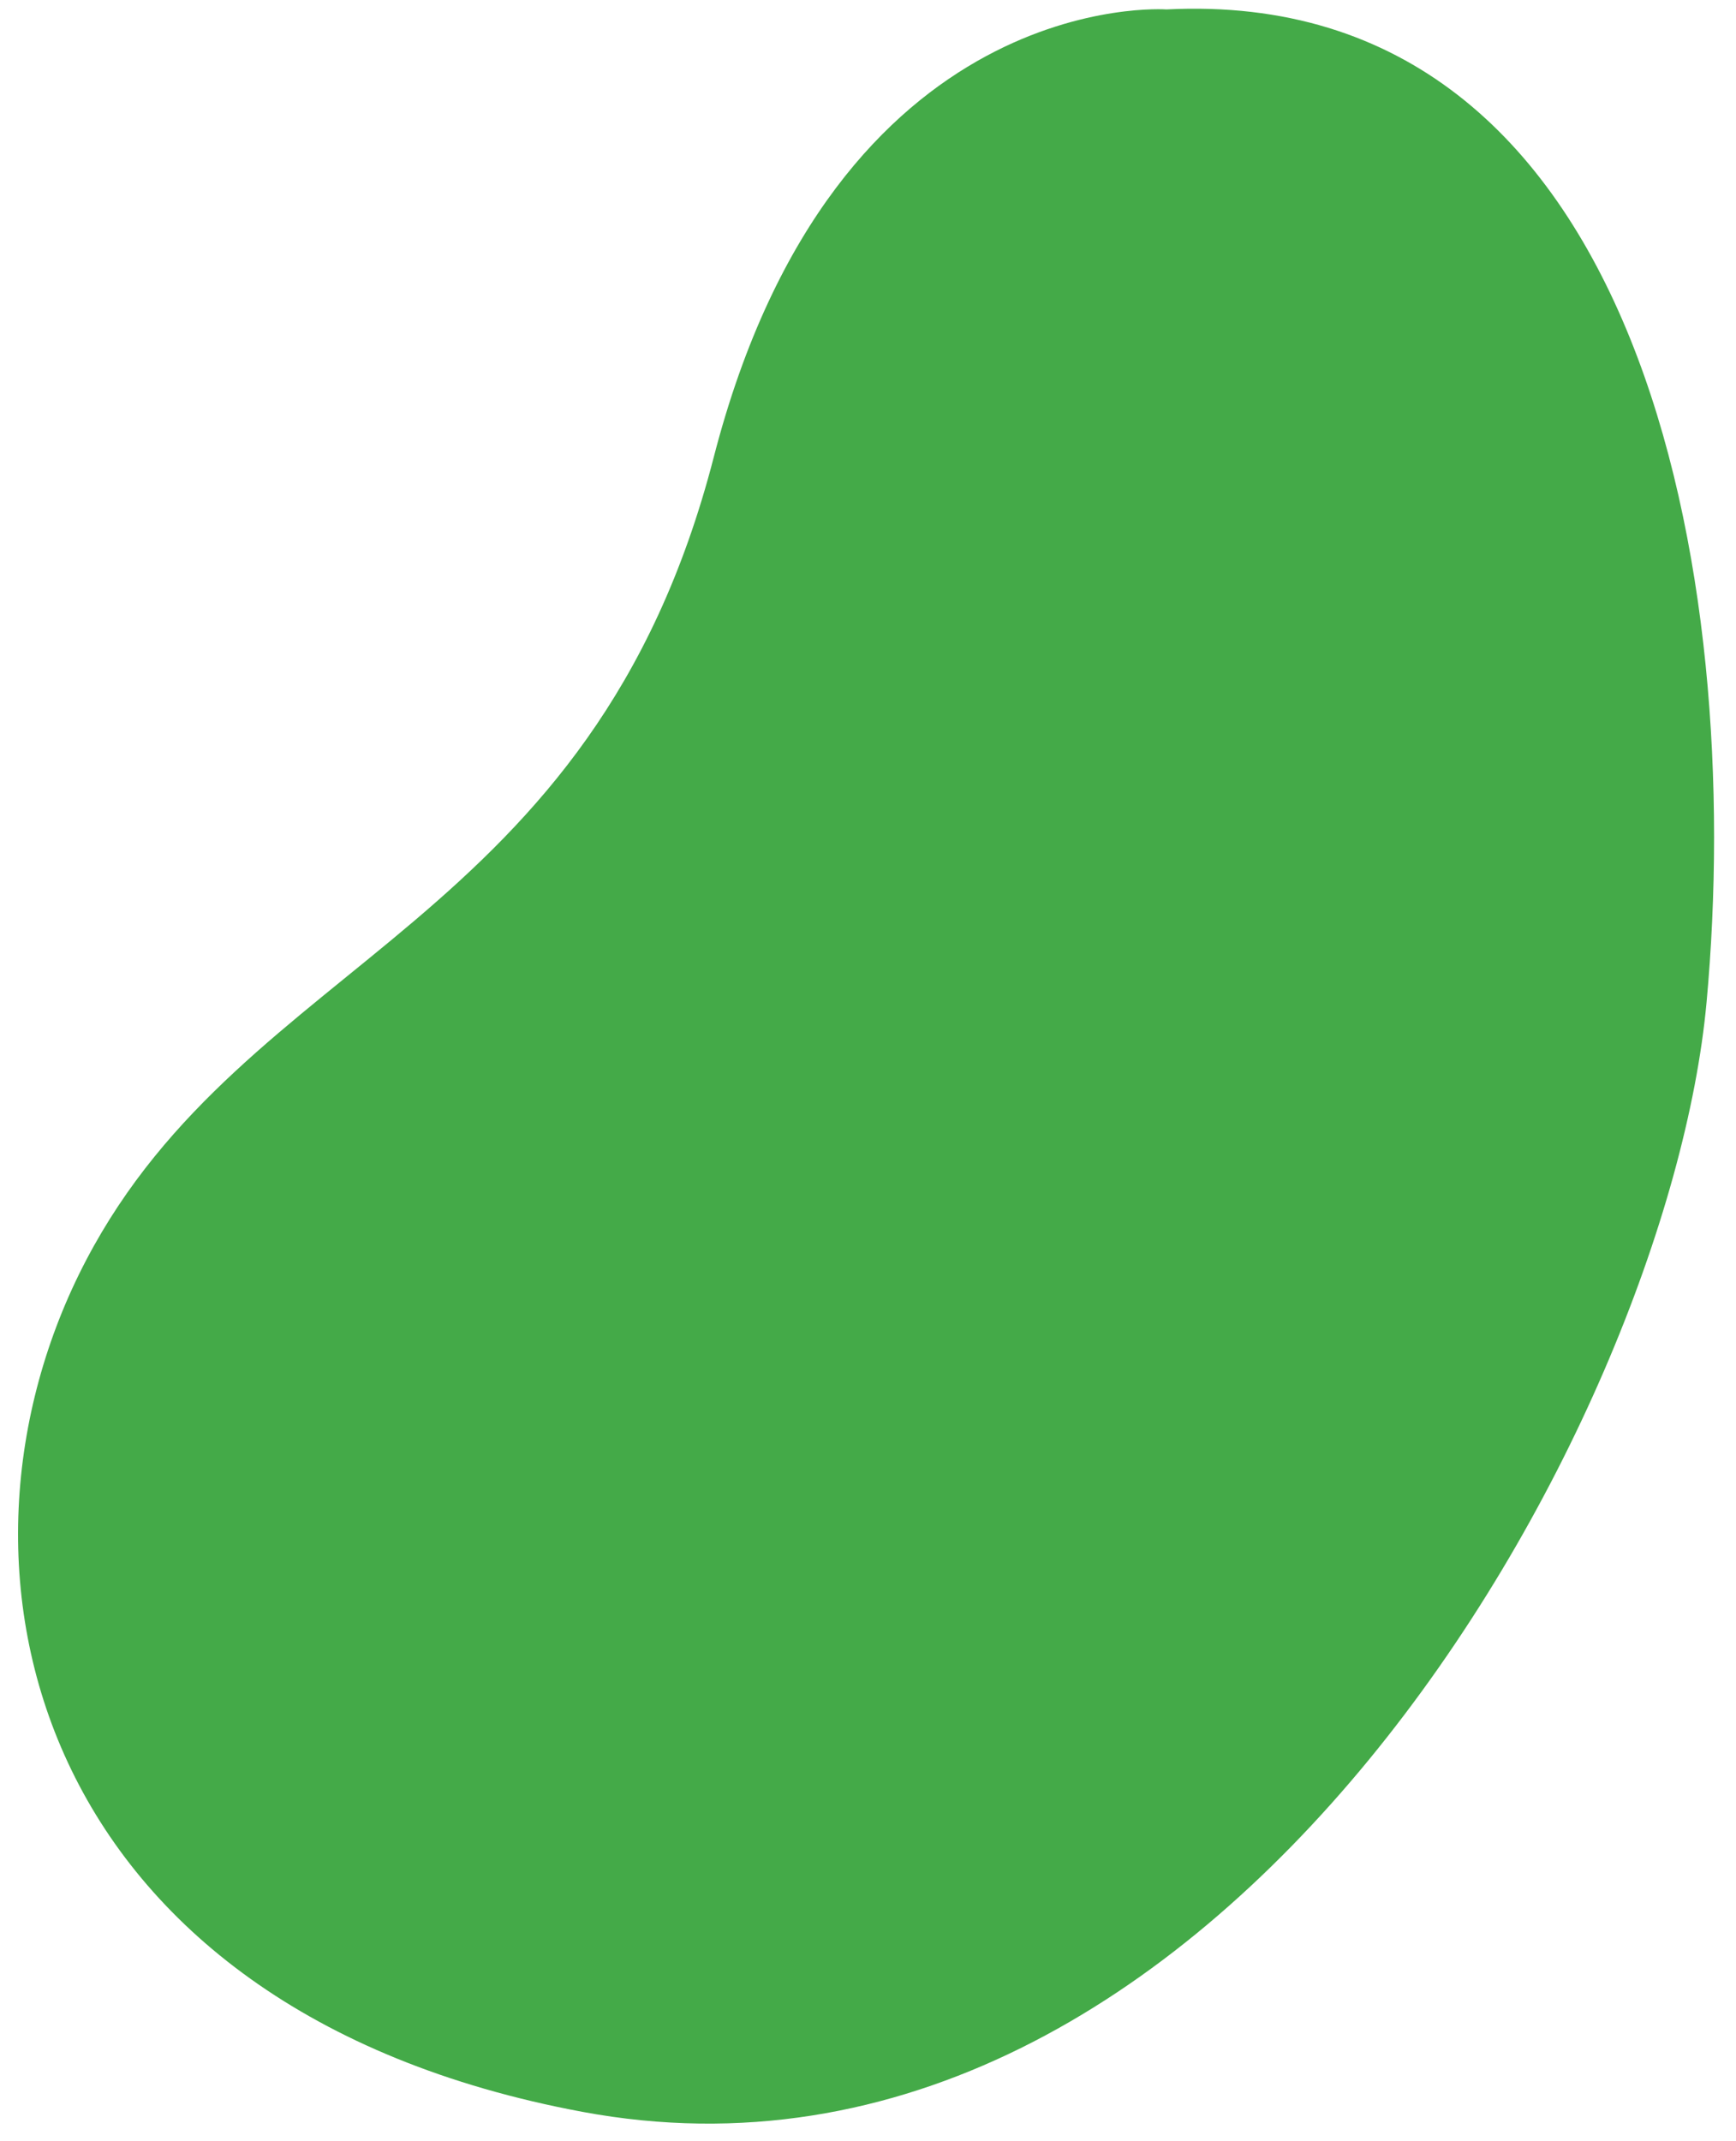 <?xml version="1.0" encoding="UTF-8"?> <svg xmlns="http://www.w3.org/2000/svg" viewBox="0 0 469.41 578.96"> <defs> <style>.a{fill:#44aa48;}</style> </defs> <path class="a" d="M315.4,2.55S225.93-4,193,123.6,66.72,257.81,23.3,340.71,8.82,543.34,157.51,571c172,32,293.42-185.53,303.94-300S444.35-4,315.4,2.55Z"></path> </svg> 